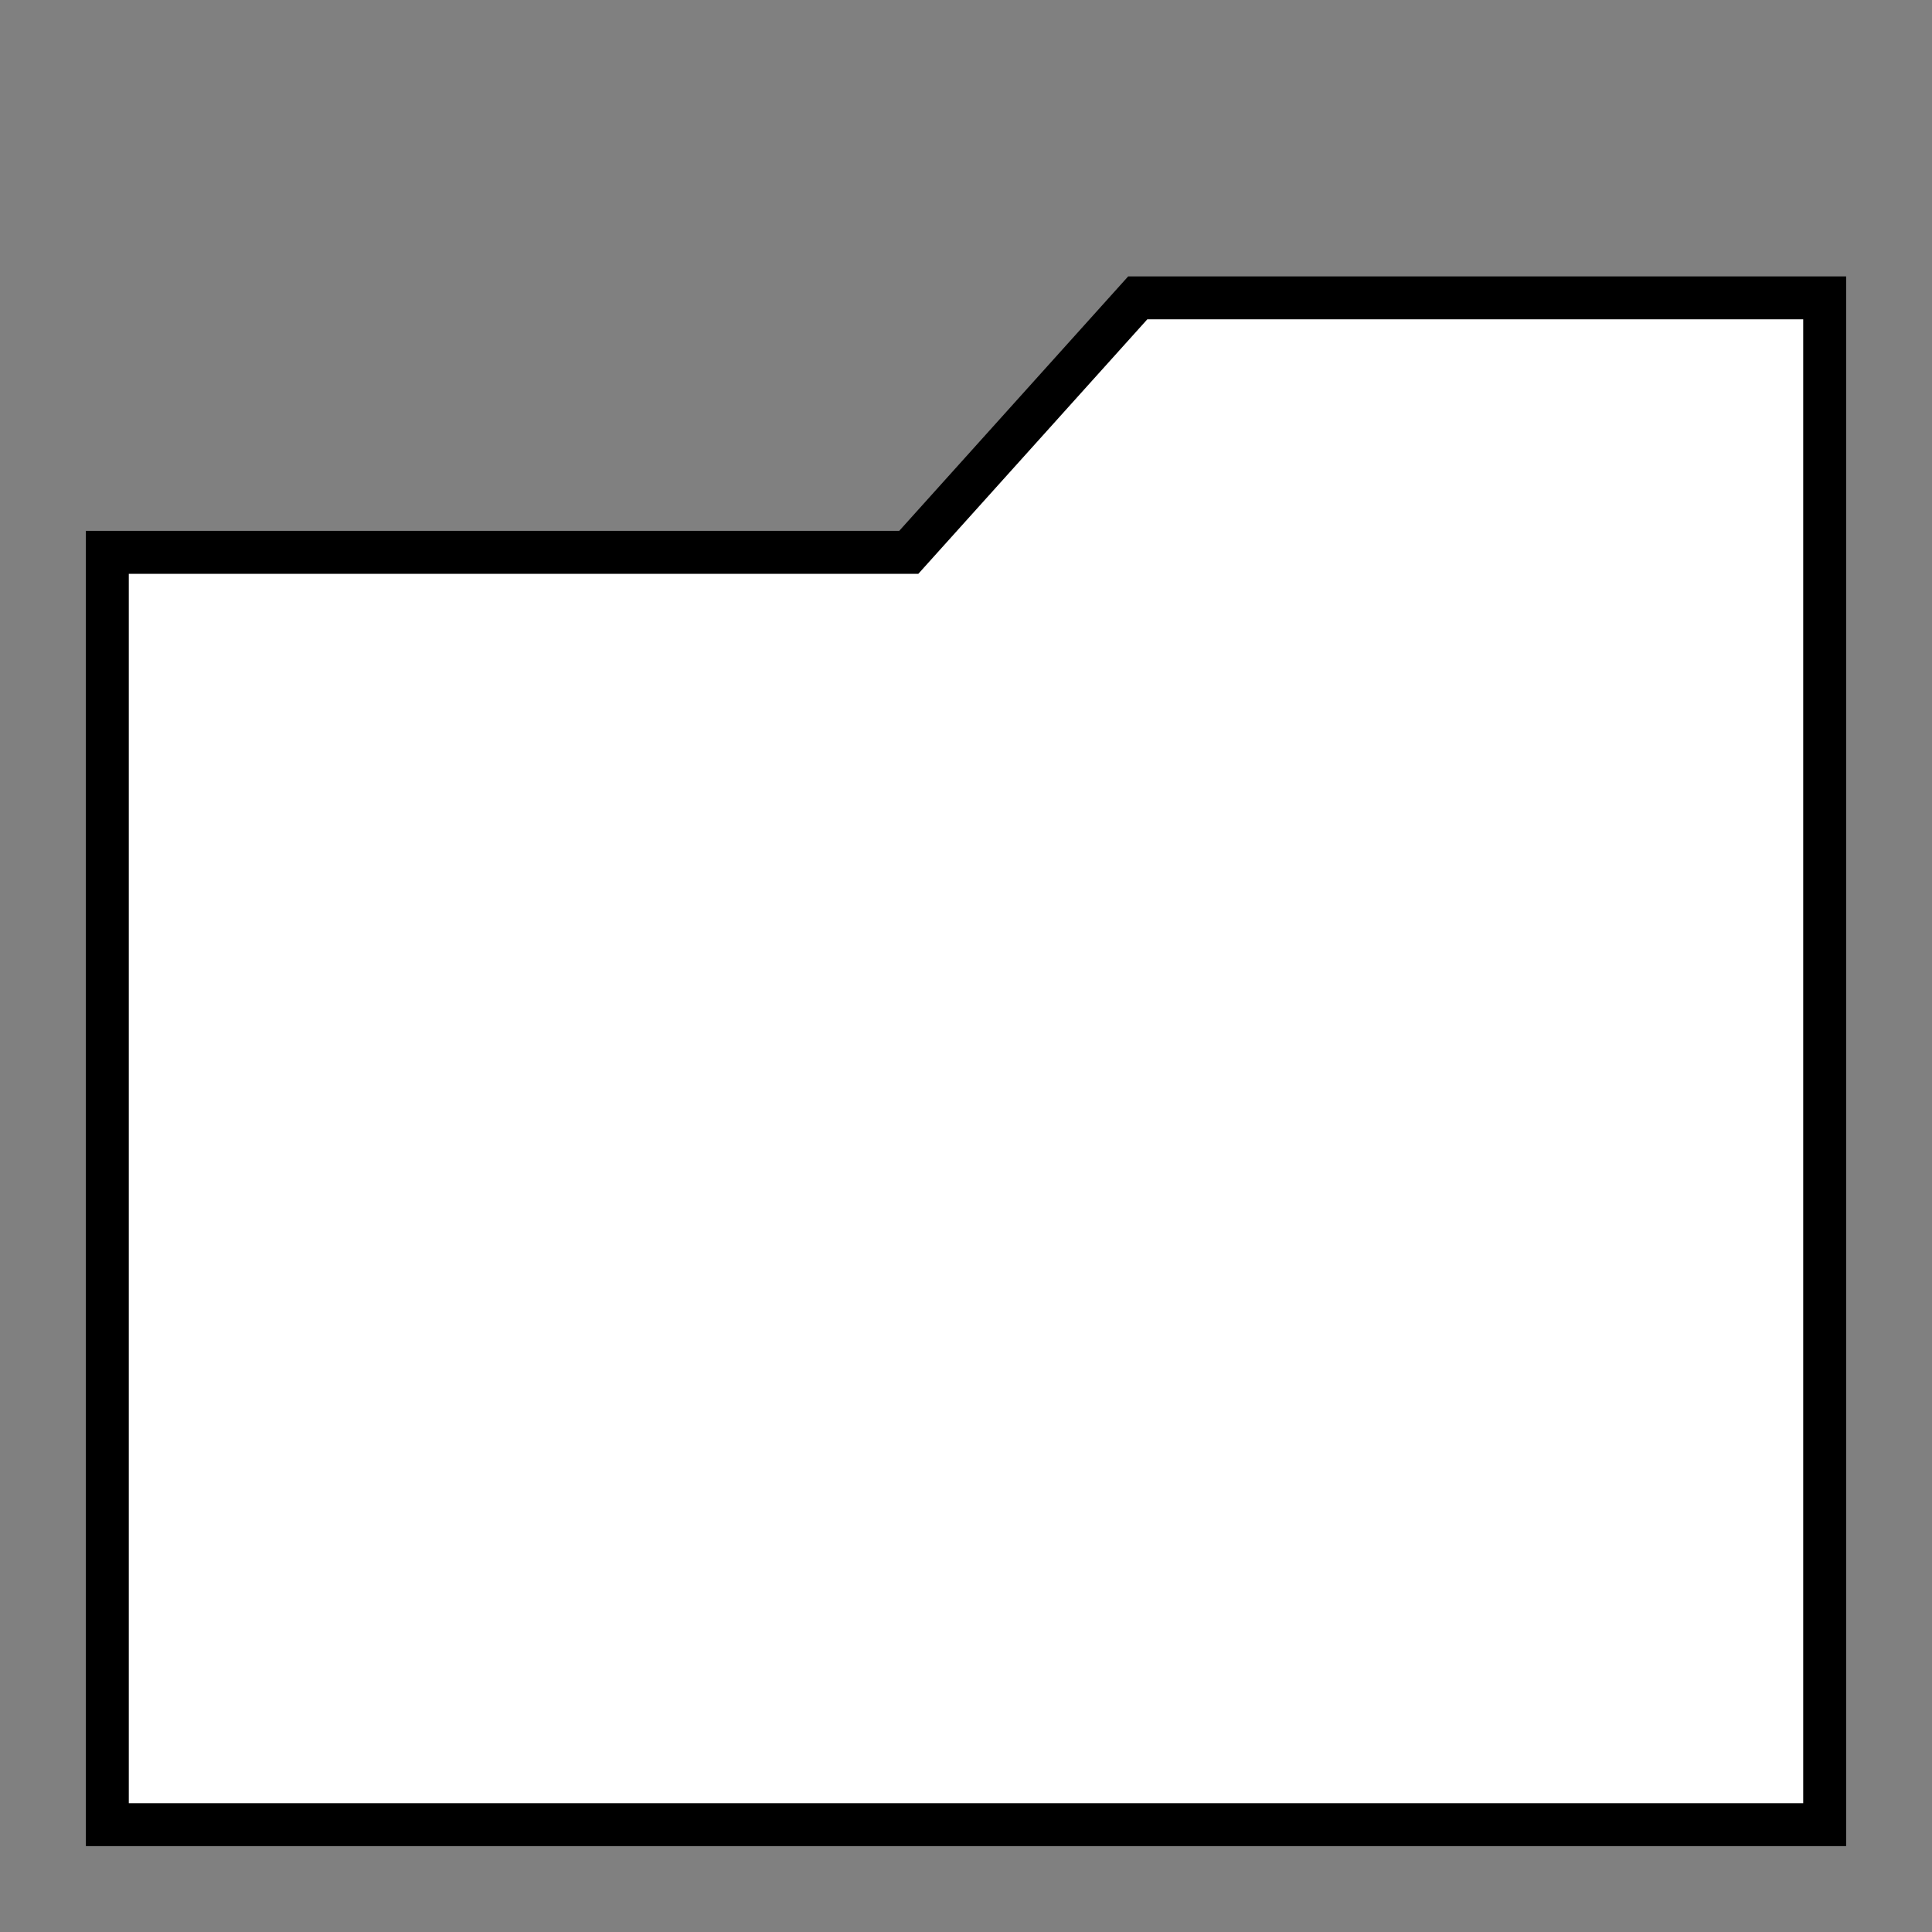 <?xml version="1.0" encoding="UTF-8" standalone="no"?>
<!-- Created with Inkscape (http://www.inkscape.org/) -->

<svg
   xmlns:dc="http://purl.org/dc/elements/1.1/"
   xmlns:cc="http://creativecommons.org/ns#"
   xmlns:rdf="http://www.w3.org/1999/02/22-rdf-syntax-ns#"
   xmlns:svg="http://www.w3.org/2000/svg"
   xmlns="http://www.w3.org/2000/svg"
   xmlns:sodipodi="http://sodipodi.sourceforge.net/DTD/sodipodi-0.dtd"
   xmlns:inkscape="http://www.inkscape.org/namespaces/inkscape"
   width="45"
   height="45"
   viewBox="0 0 45 45"
   id="svg2"
   version="1.1"
   inkscape:version="0.91 r13725"
   sodipodi:docname="folder.svg">
  <rect x="0" y="0" width="45" height="45" fill="#808080" stroke="none"/>
  <defs
     id="defs4" />
  <sodipodi:namedview
     id="base"
     pagecolor="#3ddd72"
     bordercolor="#666666"
     borderopacity="1.0"
     inkscape:pageopacity="0"
     inkscape:pageshadow="2"
     inkscape:zoom="7.919596"
     inkscape:cx="23.09878"
     inkscape:cy="13.633711"
     inkscape:document-units="px"
     inkscape:current-layer="layer1"
     showgrid="false"
     units="px"
     showguides="true"
     inkscape:snap-bbox="true"
     inkscape:bbox-paths="true"
     inkscape:bbox-nodes="true"
     inkscape:snap-intersection-paths="true"
     inkscape:object-paths="true"
     inkscape:object-nodes="true"
     inkscape:window-width="1059"
     inkscape:window-height="723"
     inkscape:window-x="233"
     inkscape:window-y="206"
     inkscape:window-maximized="0">
    <sodipodi:guide
       position="0,0"
       orientation="0,16"
       id="guide4149" />
    <sodipodi:guide
       position="0,16"
       orientation="16,0"
       id="guide4155" />
    <sodipodi:guide
       position="0,0"
       orientation="0,45"
       id="guide4138" />
    <sodipodi:guide
       position="45,0"
       orientation="-45,0"
       id="guide4140" />
    <sodipodi:guide
       position="45,45"
       orientation="0,-45"
       id="guide4142" />
    <sodipodi:guide
       position="0,45"
       orientation="45,0"
       id="guide4144" />
  </sodipodi:namedview>
  <g
     inkscape:label="Layer 1"
     inkscape:groupmode="layer"
     id="layer1"
     transform="translate(0,-1007.362)">
    <path
       style="opacity:1;fill:#ffffff;fill-opacity:1;fill-rule:evenodd;stroke:#000000;stroke-width:1;stroke-miterlimit:4;stroke-dasharray:none;stroke-dashoffset:0;stroke-opacity:1"
       d="m 26.5,1014.3 -5.333,5.927 -18.667,0 0,29.635 24,0 16,0 c 0,-11.854 0,-23.708 0,-35.562 z"
       id="rect4147"
       inkscape:connector-curvature="0"
       sodipodi:nodetypes="cccccccc" />
  </g>
</svg>
